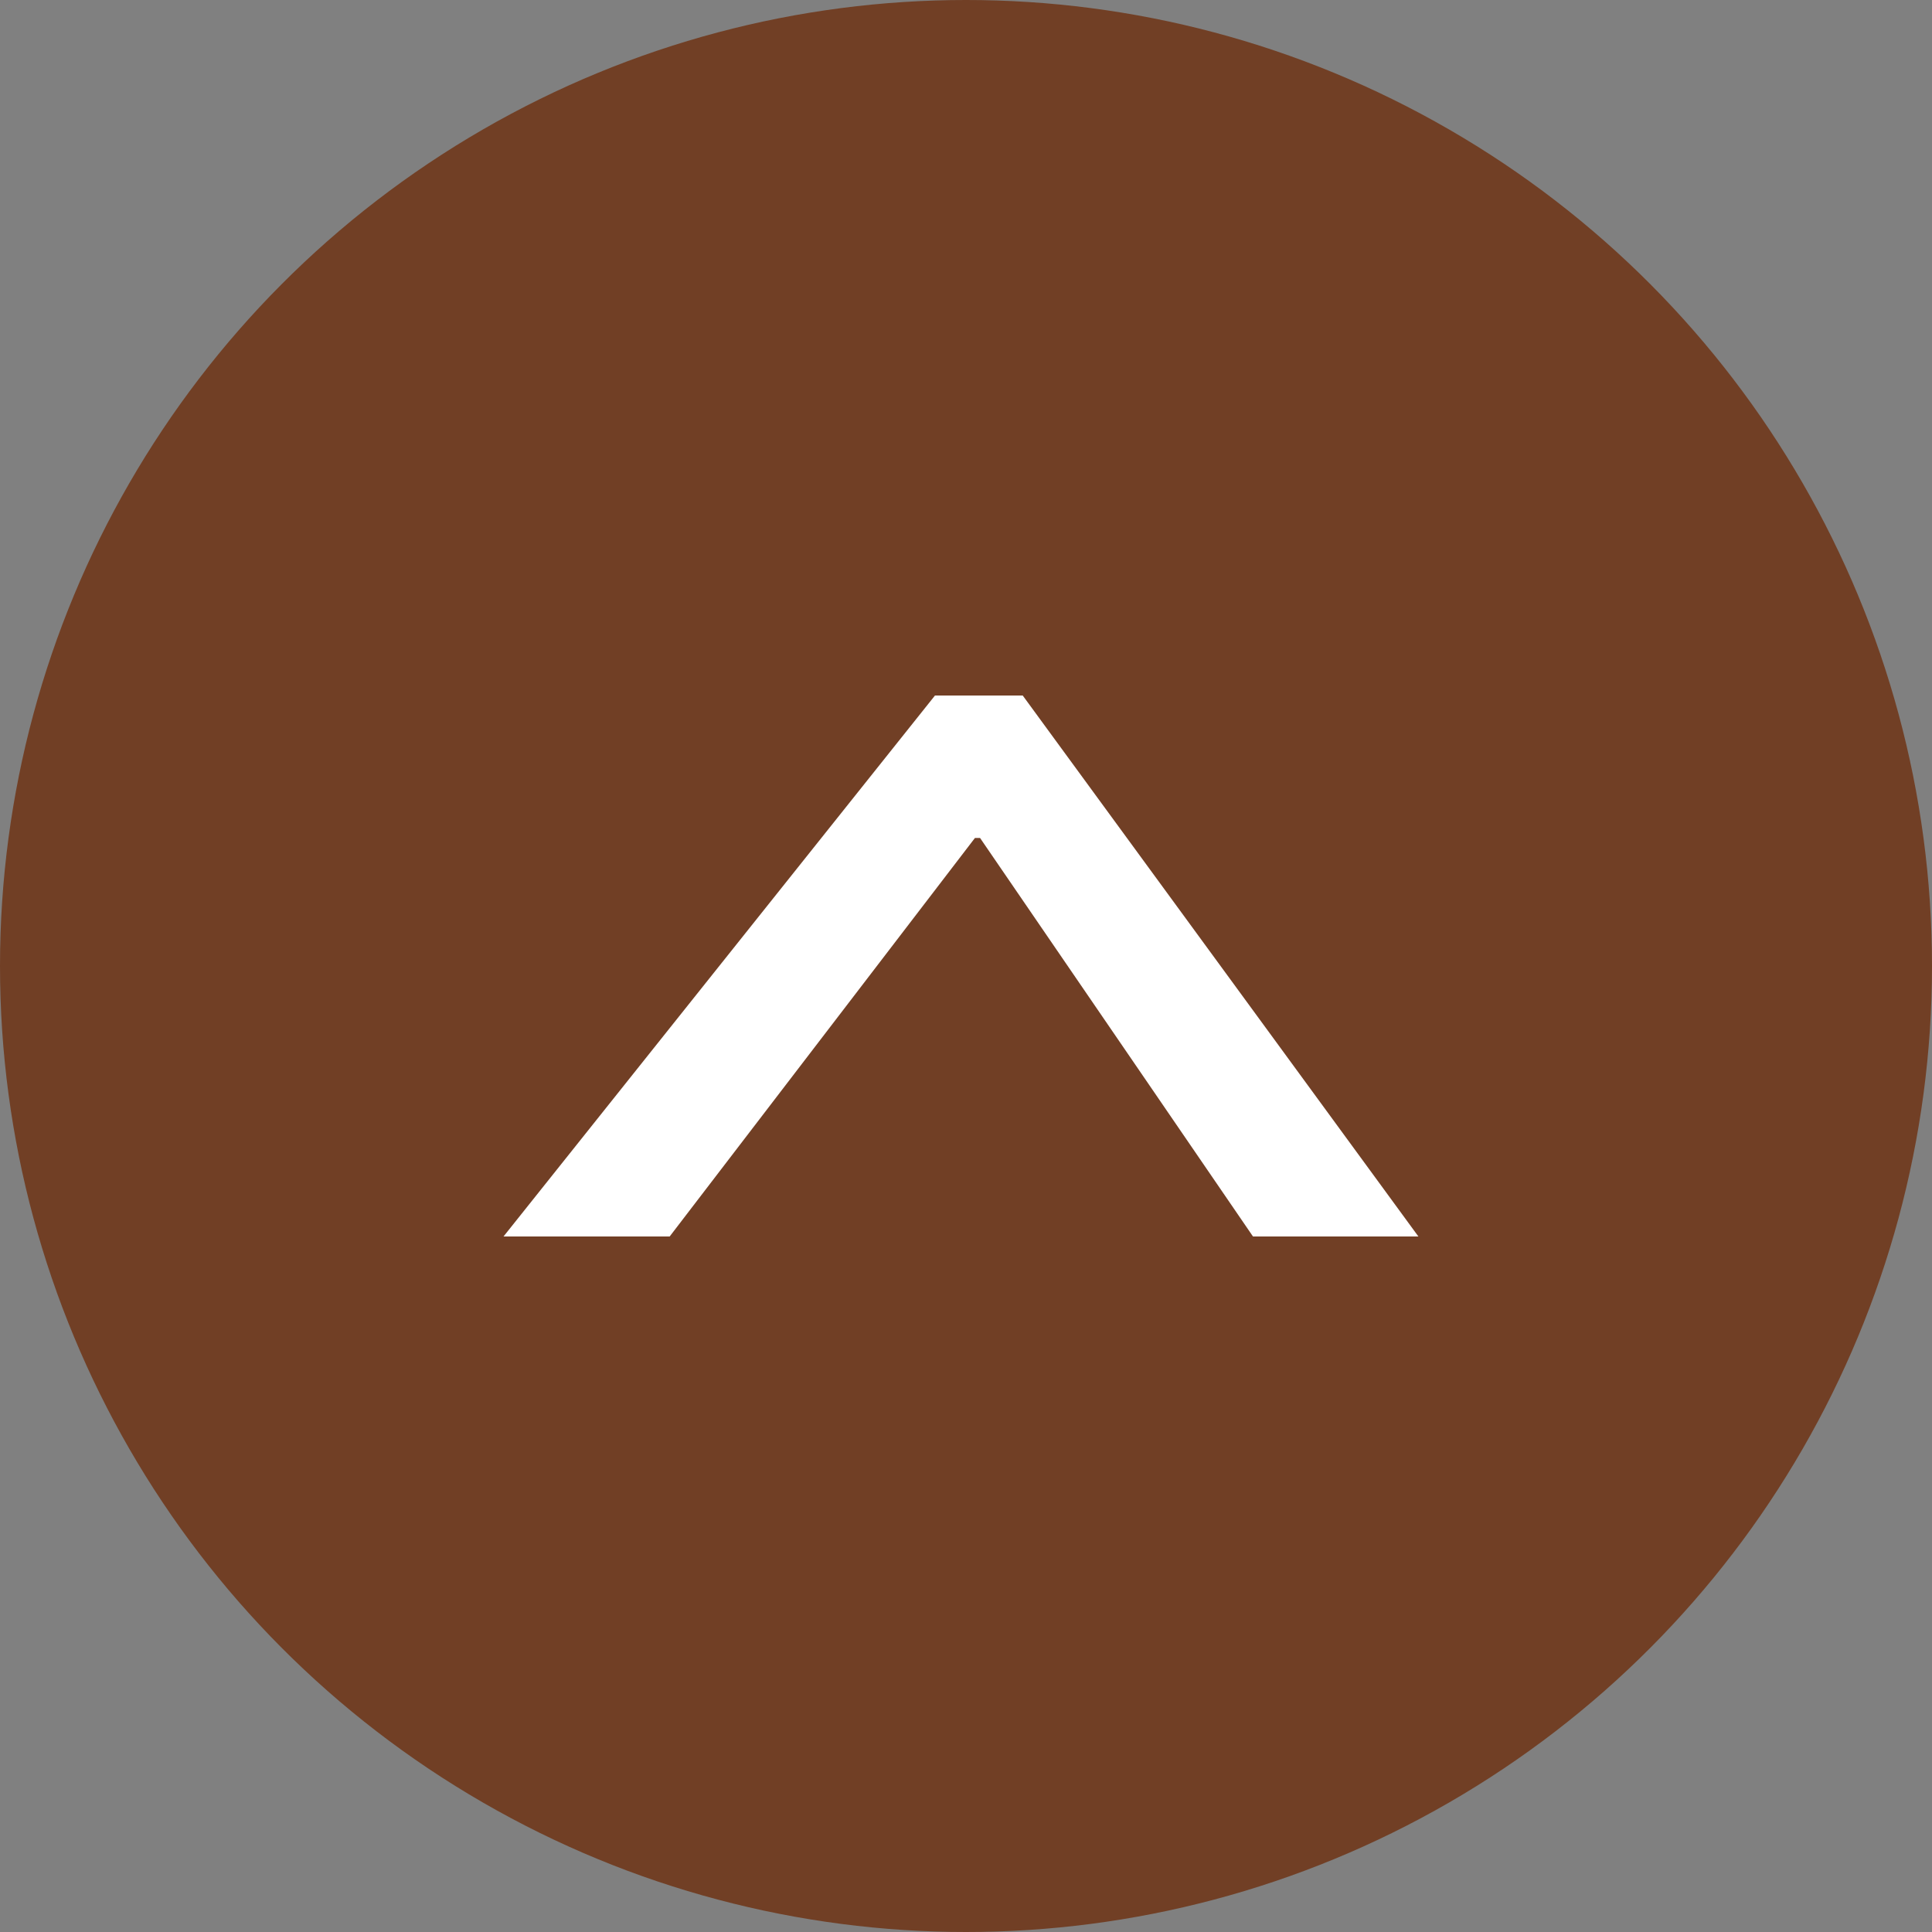 <svg xmlns="http://www.w3.org/2000/svg" width="50" height="50" viewBox="0 0 50 50">
  <rect x="0" y="0" width="50" height="50" fill="#808080" stroke="none"/>
  <g id="组_26" data-name="组 26" transform="translate(-1856 -3664)">
    <circle id="椭圆_7" data-name="椭圆 7" cx="25" cy="25" r="25" transform="translate(1856 3664)" fill="#713f25"/>
    <g id="组_16" data-name="组 16" transform="translate(1869.03 3682)">
      <g id="组_15" data-name="组 15">
        <path id="路径_14" data-name="路径 14" d="M1883.266,2901.357l10.24,14h-4.281l-7.063-10.313h-.133l-7.9,10.313h-4.3l11.166-14Z" transform="translate(-1869.828 -2901.357)" fill="#fff"/>
      </g>
    </g>
  </g>
</svg>
